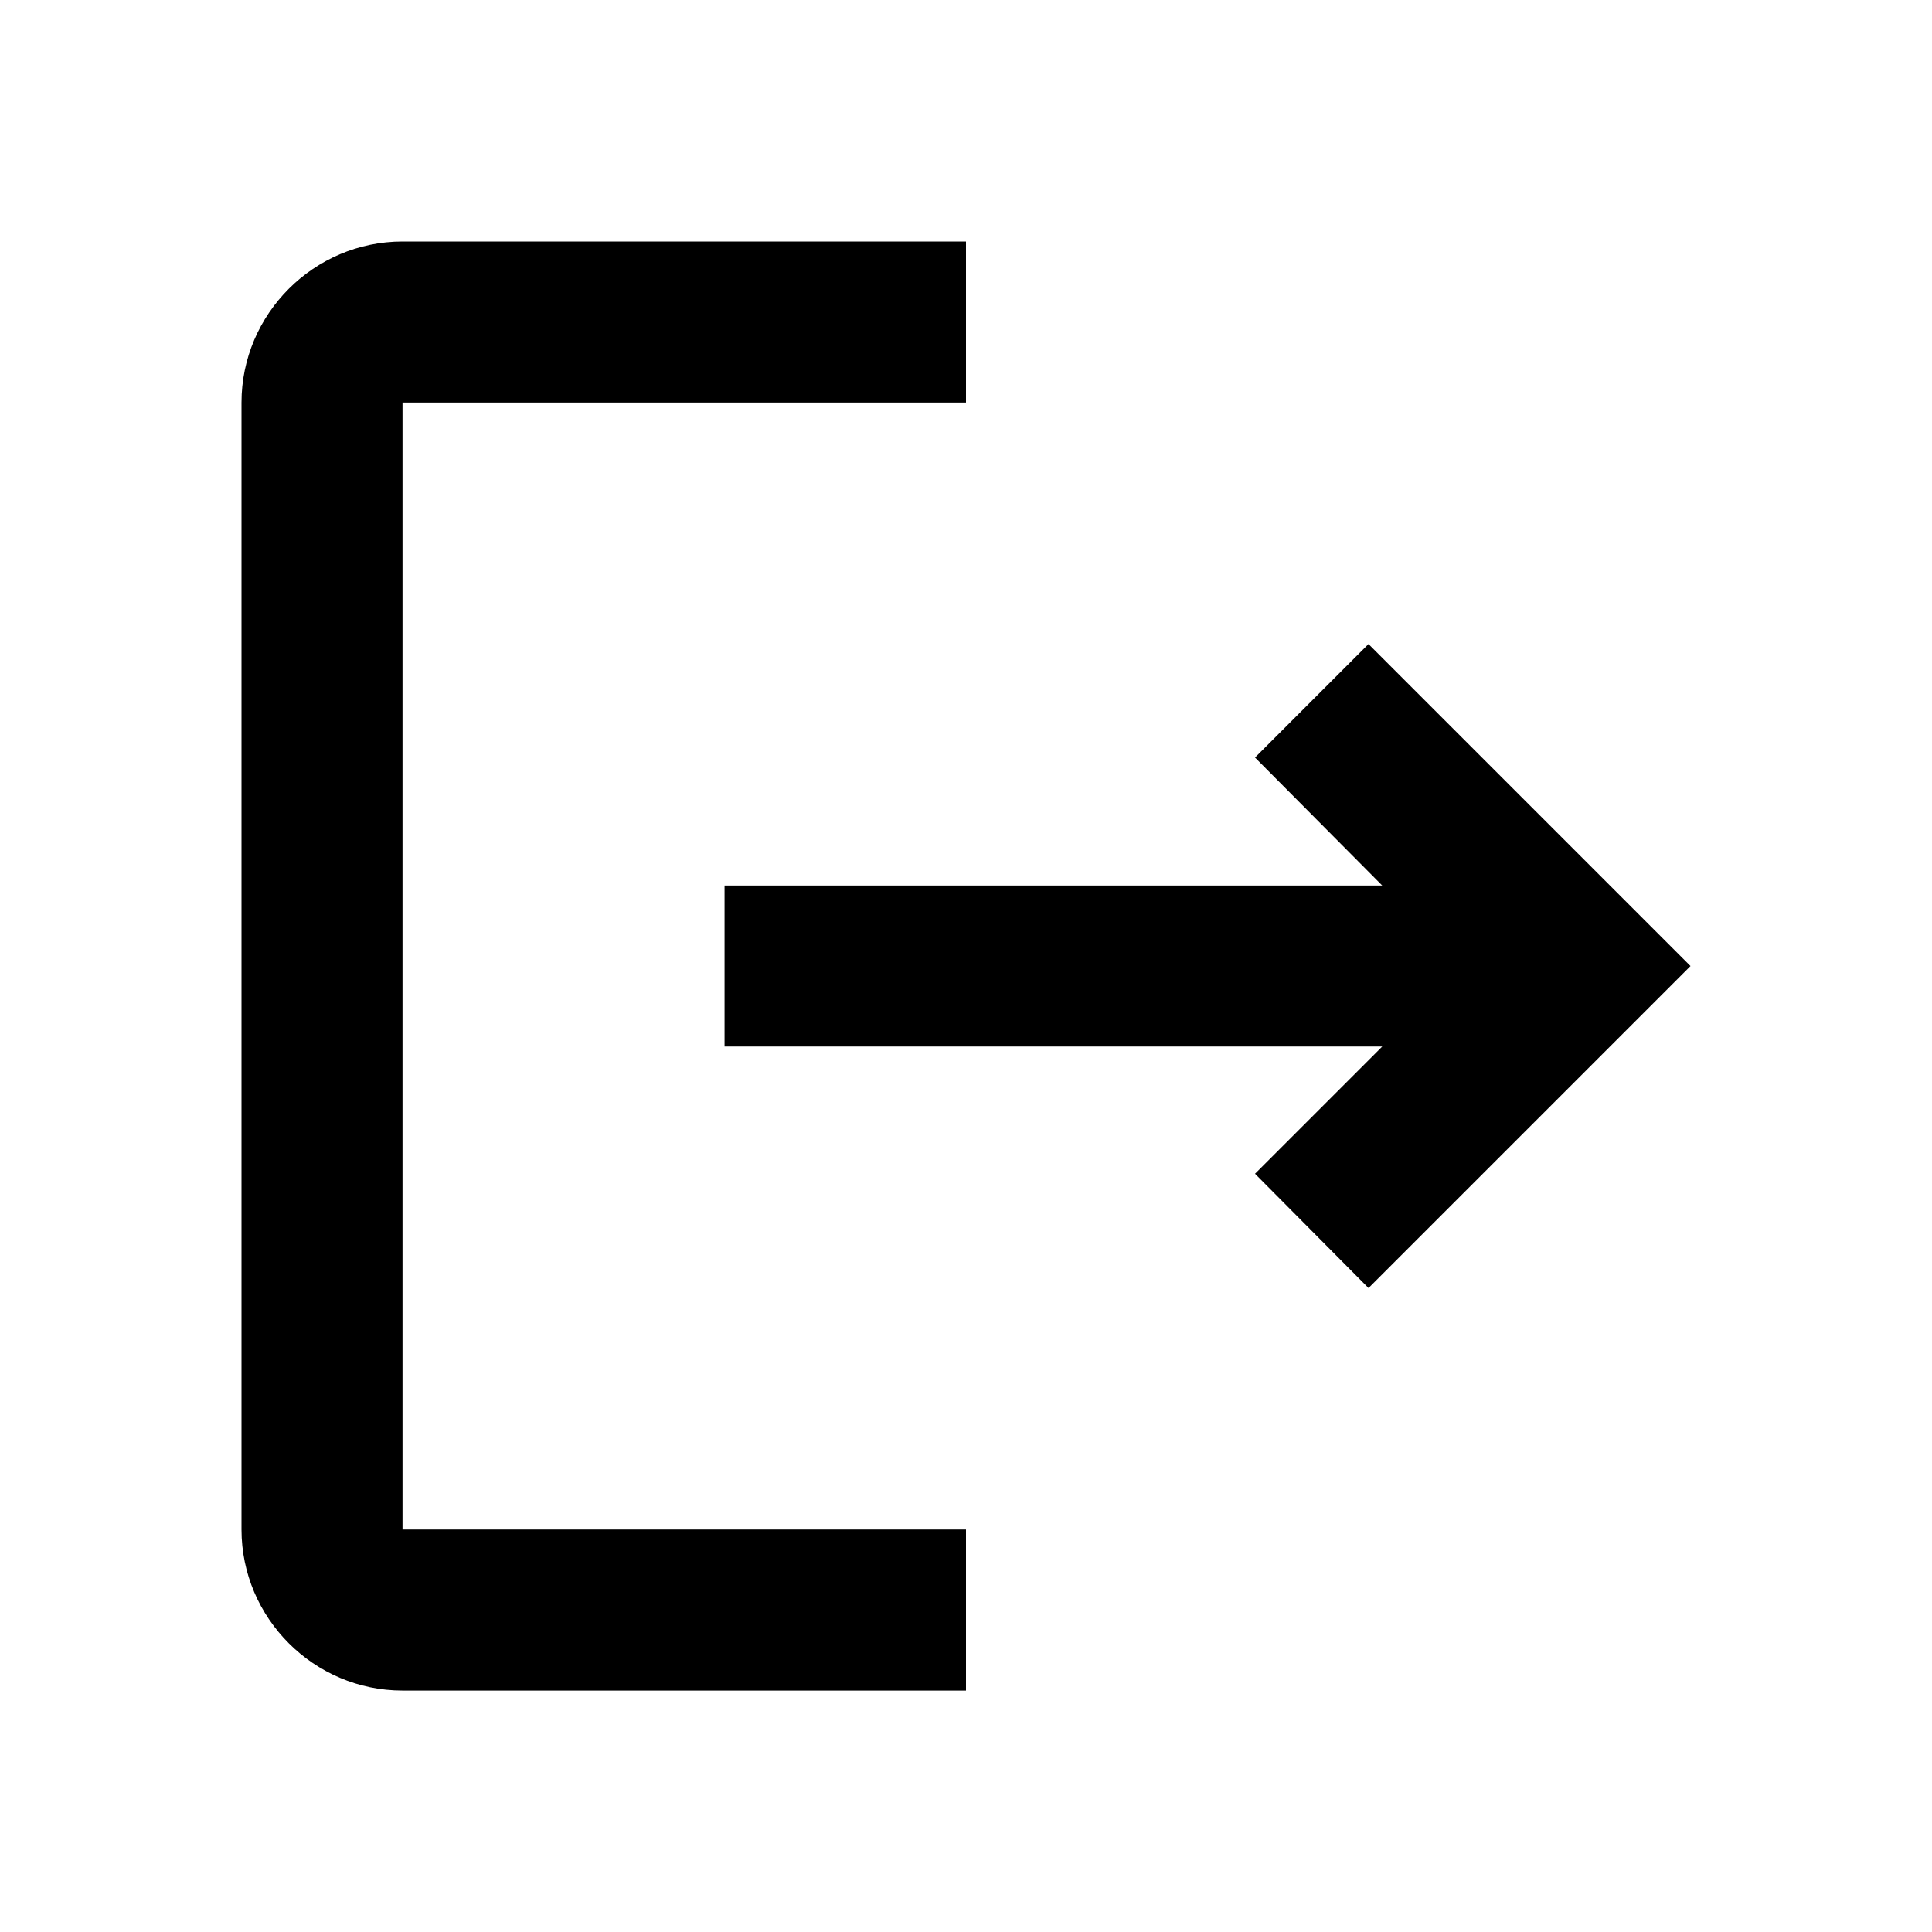 <!-- Generated by IcoMoon.io -->
<svg version="1.1" xmlns="http://www.w3.org/2000/svg" width="32" height="32" viewBox="0 0 32 32">
<title>logout</title>
<path d="M22.667 10.667l-1.88 1.88 2.107 2.12h-10.893v2.667h10.893l-2.107 2.107 1.88 1.893 5.333-5.333-5.333-5.333zM6.667 6.667h9.333v-2.667h-9.333c-1.467 0-2.667 1.2-2.667 2.667v18.667c0 1.467 1.2 2.667 2.667 2.667h9.333v-2.667h-9.333v-18.667z"></path>
</svg>
